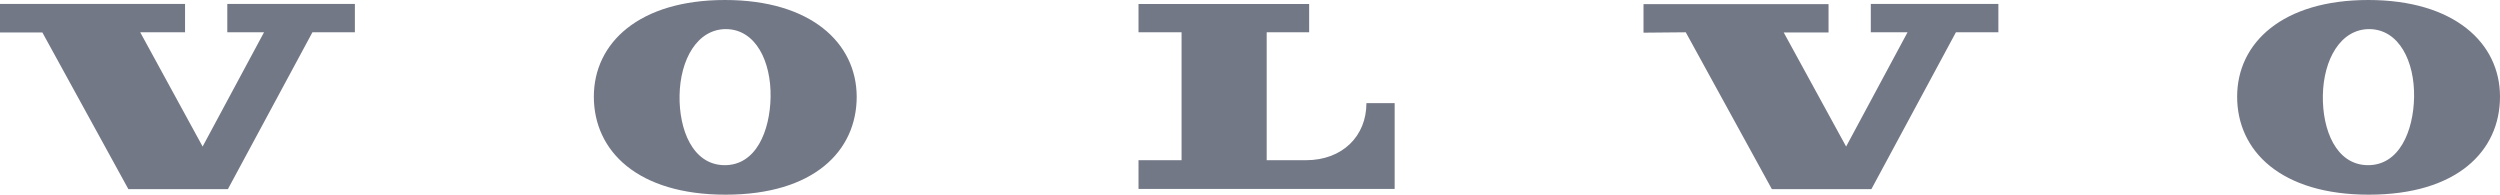 <svg width="244" height="19" viewBox="0 0 244 19" xmlns="http://www.w3.org/2000/svg">
    <path d="m4.125 3.15 8.404 15.309h9.714l8.25-15.308h4.144V.387H22.185V3.15h3.585l-5.994 11.152-6.09-11.152h4.375V.387H0V3.17h4.125m106.994-.02V.388h16.654V3.15h-4.144v12.486h3.835c3.566 0 5.899-2.358 5.899-5.567h2.756v8.37h-25v-2.803h4.202V3.15h-4.202M70.662 16.12c-3.046-.058-4.395-3.44-4.337-6.804.057-3.479 1.715-6.513 4.587-6.475 2.853.058 4.356 3.15 4.298 6.63-.057 3.286-1.407 6.707-4.548 6.649M70.758 0c-8.365 0-12.799 4.175-12.799 9.432 0 5.316 4.28 9.568 12.857 9.568 8.577 0 12.798-4.233 12.798-9.568C83.594 4.175 79.124 0 70.758 0m93.772 3.15 8.404 15.309h9.714l8.25-15.308h4.144V.387H182.59V3.15h3.586l-5.995 11.152-6.09-11.133h4.375V.406h-18.06v2.783l4.124-.038m66.517 12.969c-3.045-.058-4.394-3.44-4.337-6.804.058-3.479 1.716-6.513 4.588-6.475 2.853.058 4.375 3.15 4.317 6.63-.057 3.286-1.426 6.707-4.568 6.649M231.144 0c-8.366 0-12.799 4.175-12.799 9.432 0 5.316 4.28 9.568 12.857 9.568C239.779 19 244 14.767 244 9.432 244 4.175 239.509 0 231.144 0" fill="#737887" fill-rule="nonzero"/>
</svg>
